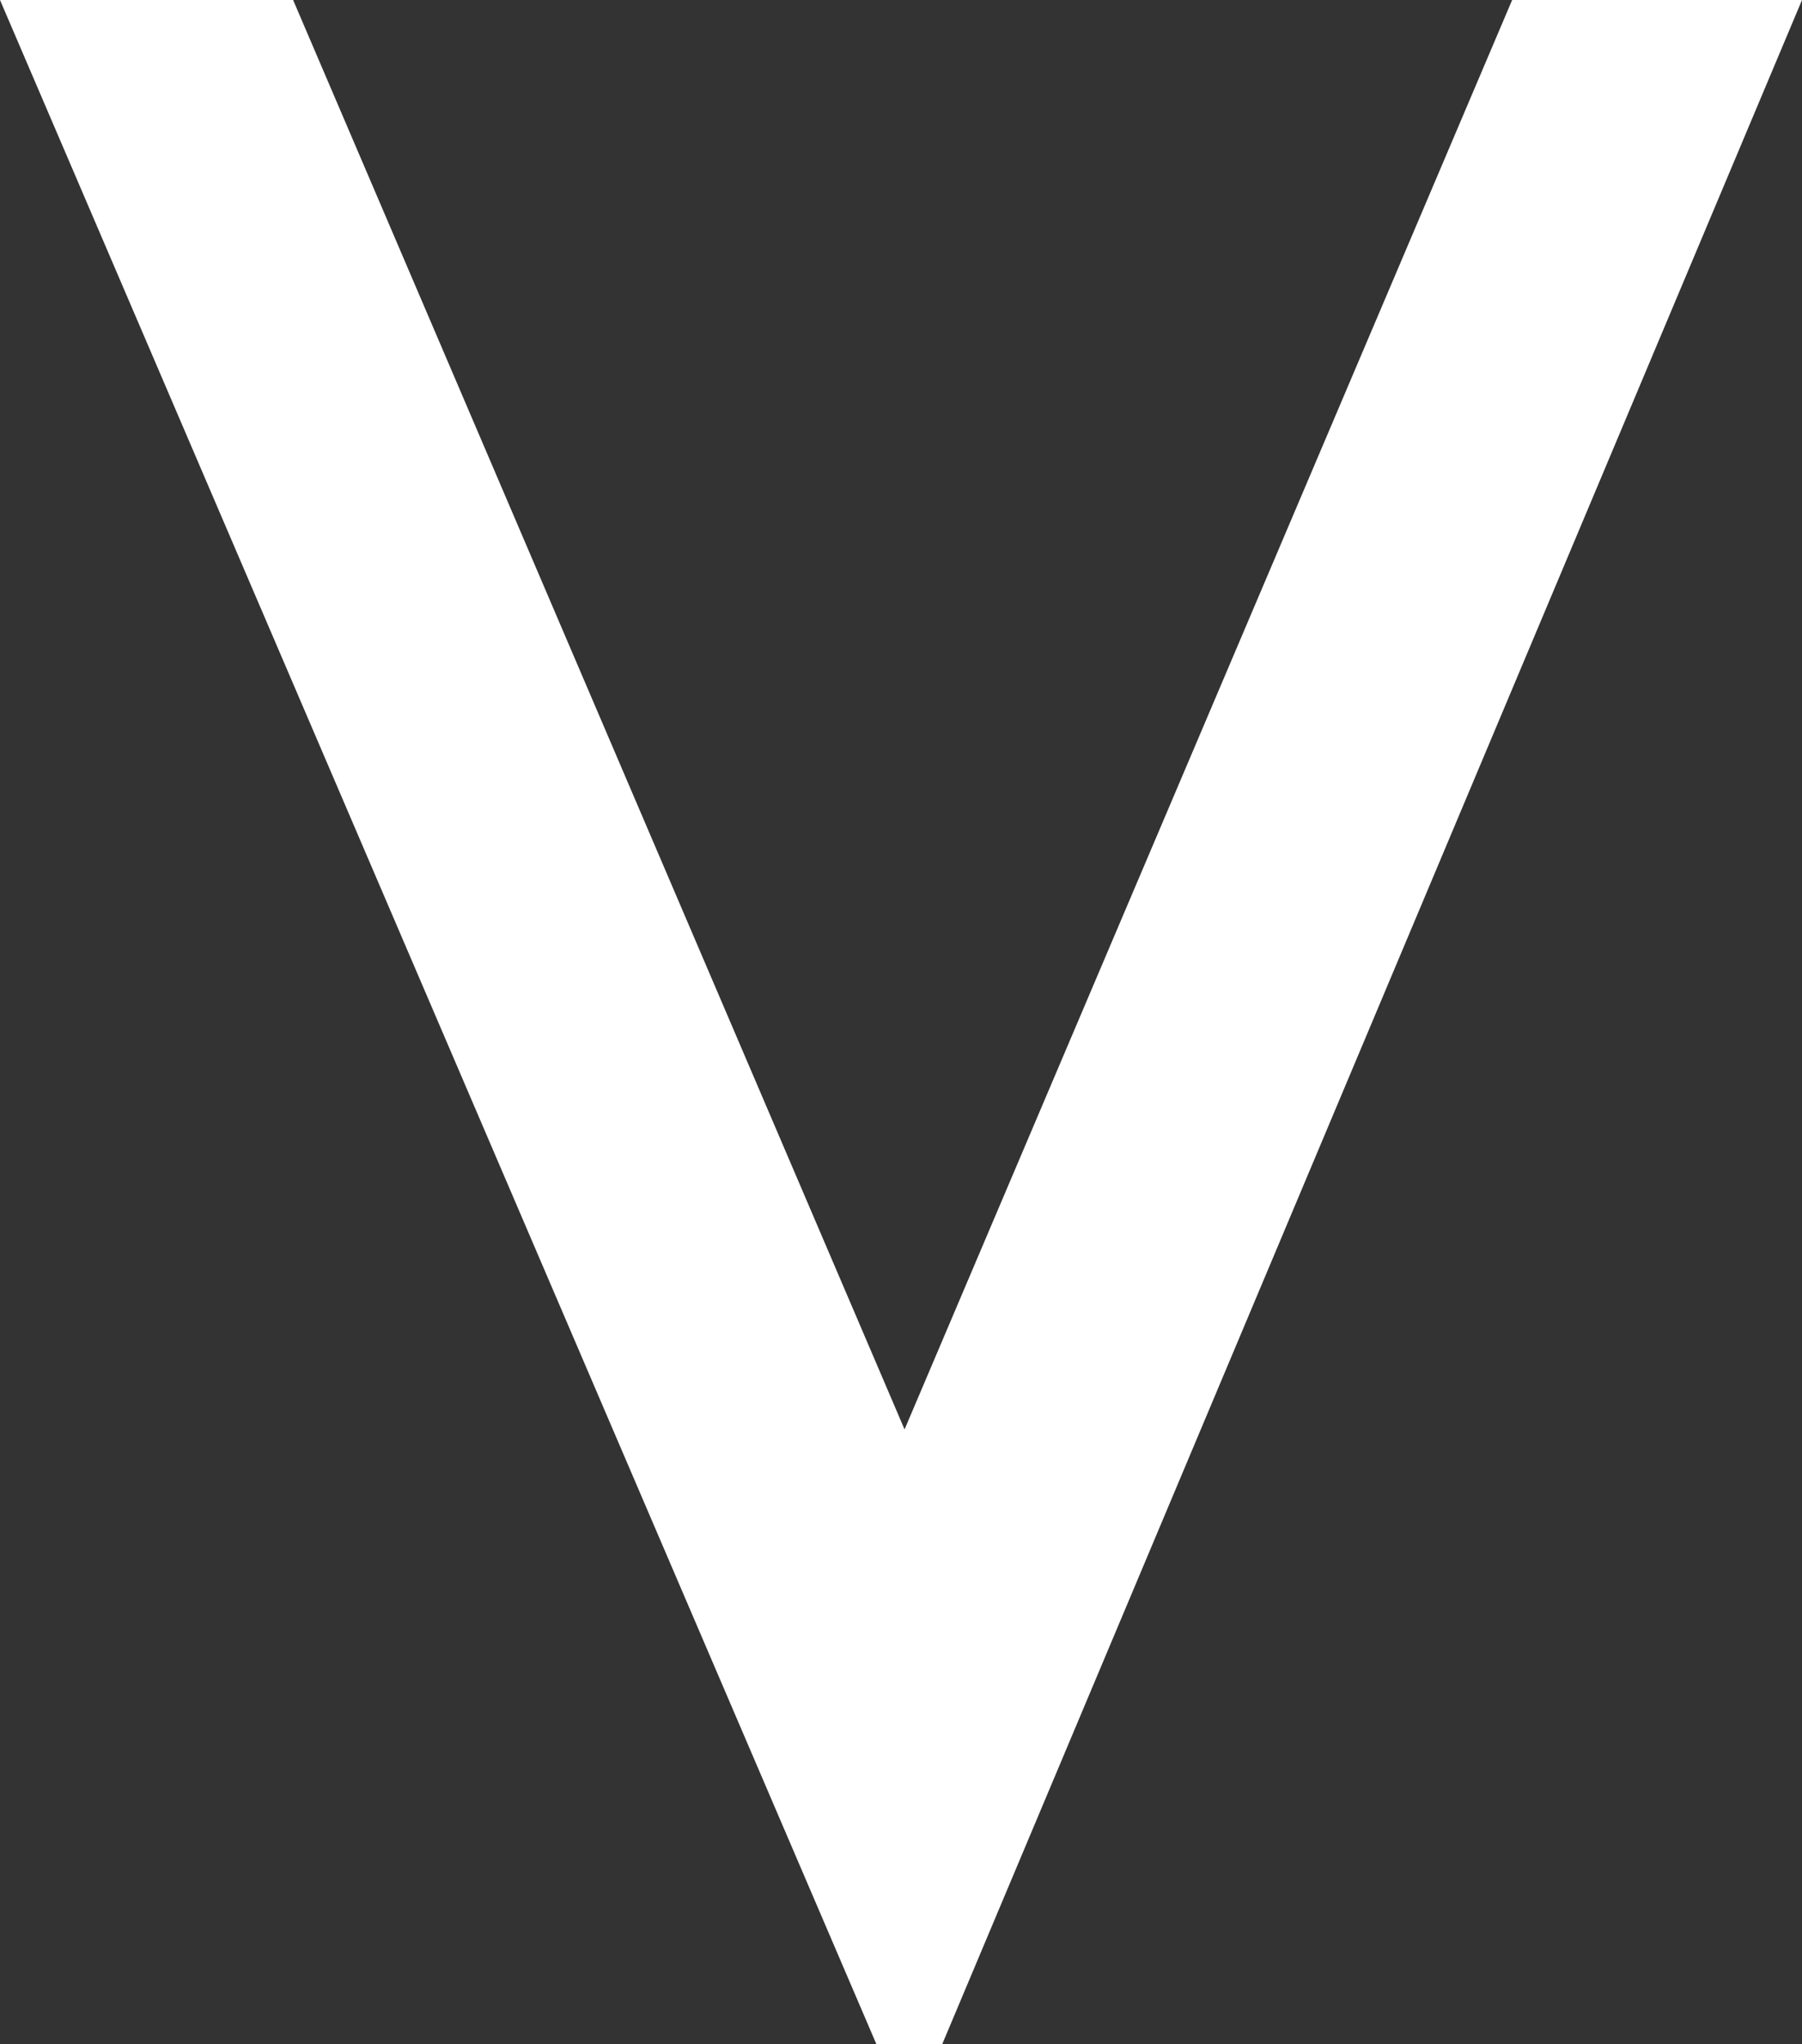 <svg width="813" height="922" viewBox="0 0 813 922" fill="none" xmlns="http://www.w3.org/2000/svg">
<rect x="0" y="0" width="813" height="922" fill="#333333" stroke="none"/>
<path d="M682.229 0H813L425.105 922H395.391L0 0H132.243L408.106 644.73L682.229 0Z" fill="white"/>
</svg>
